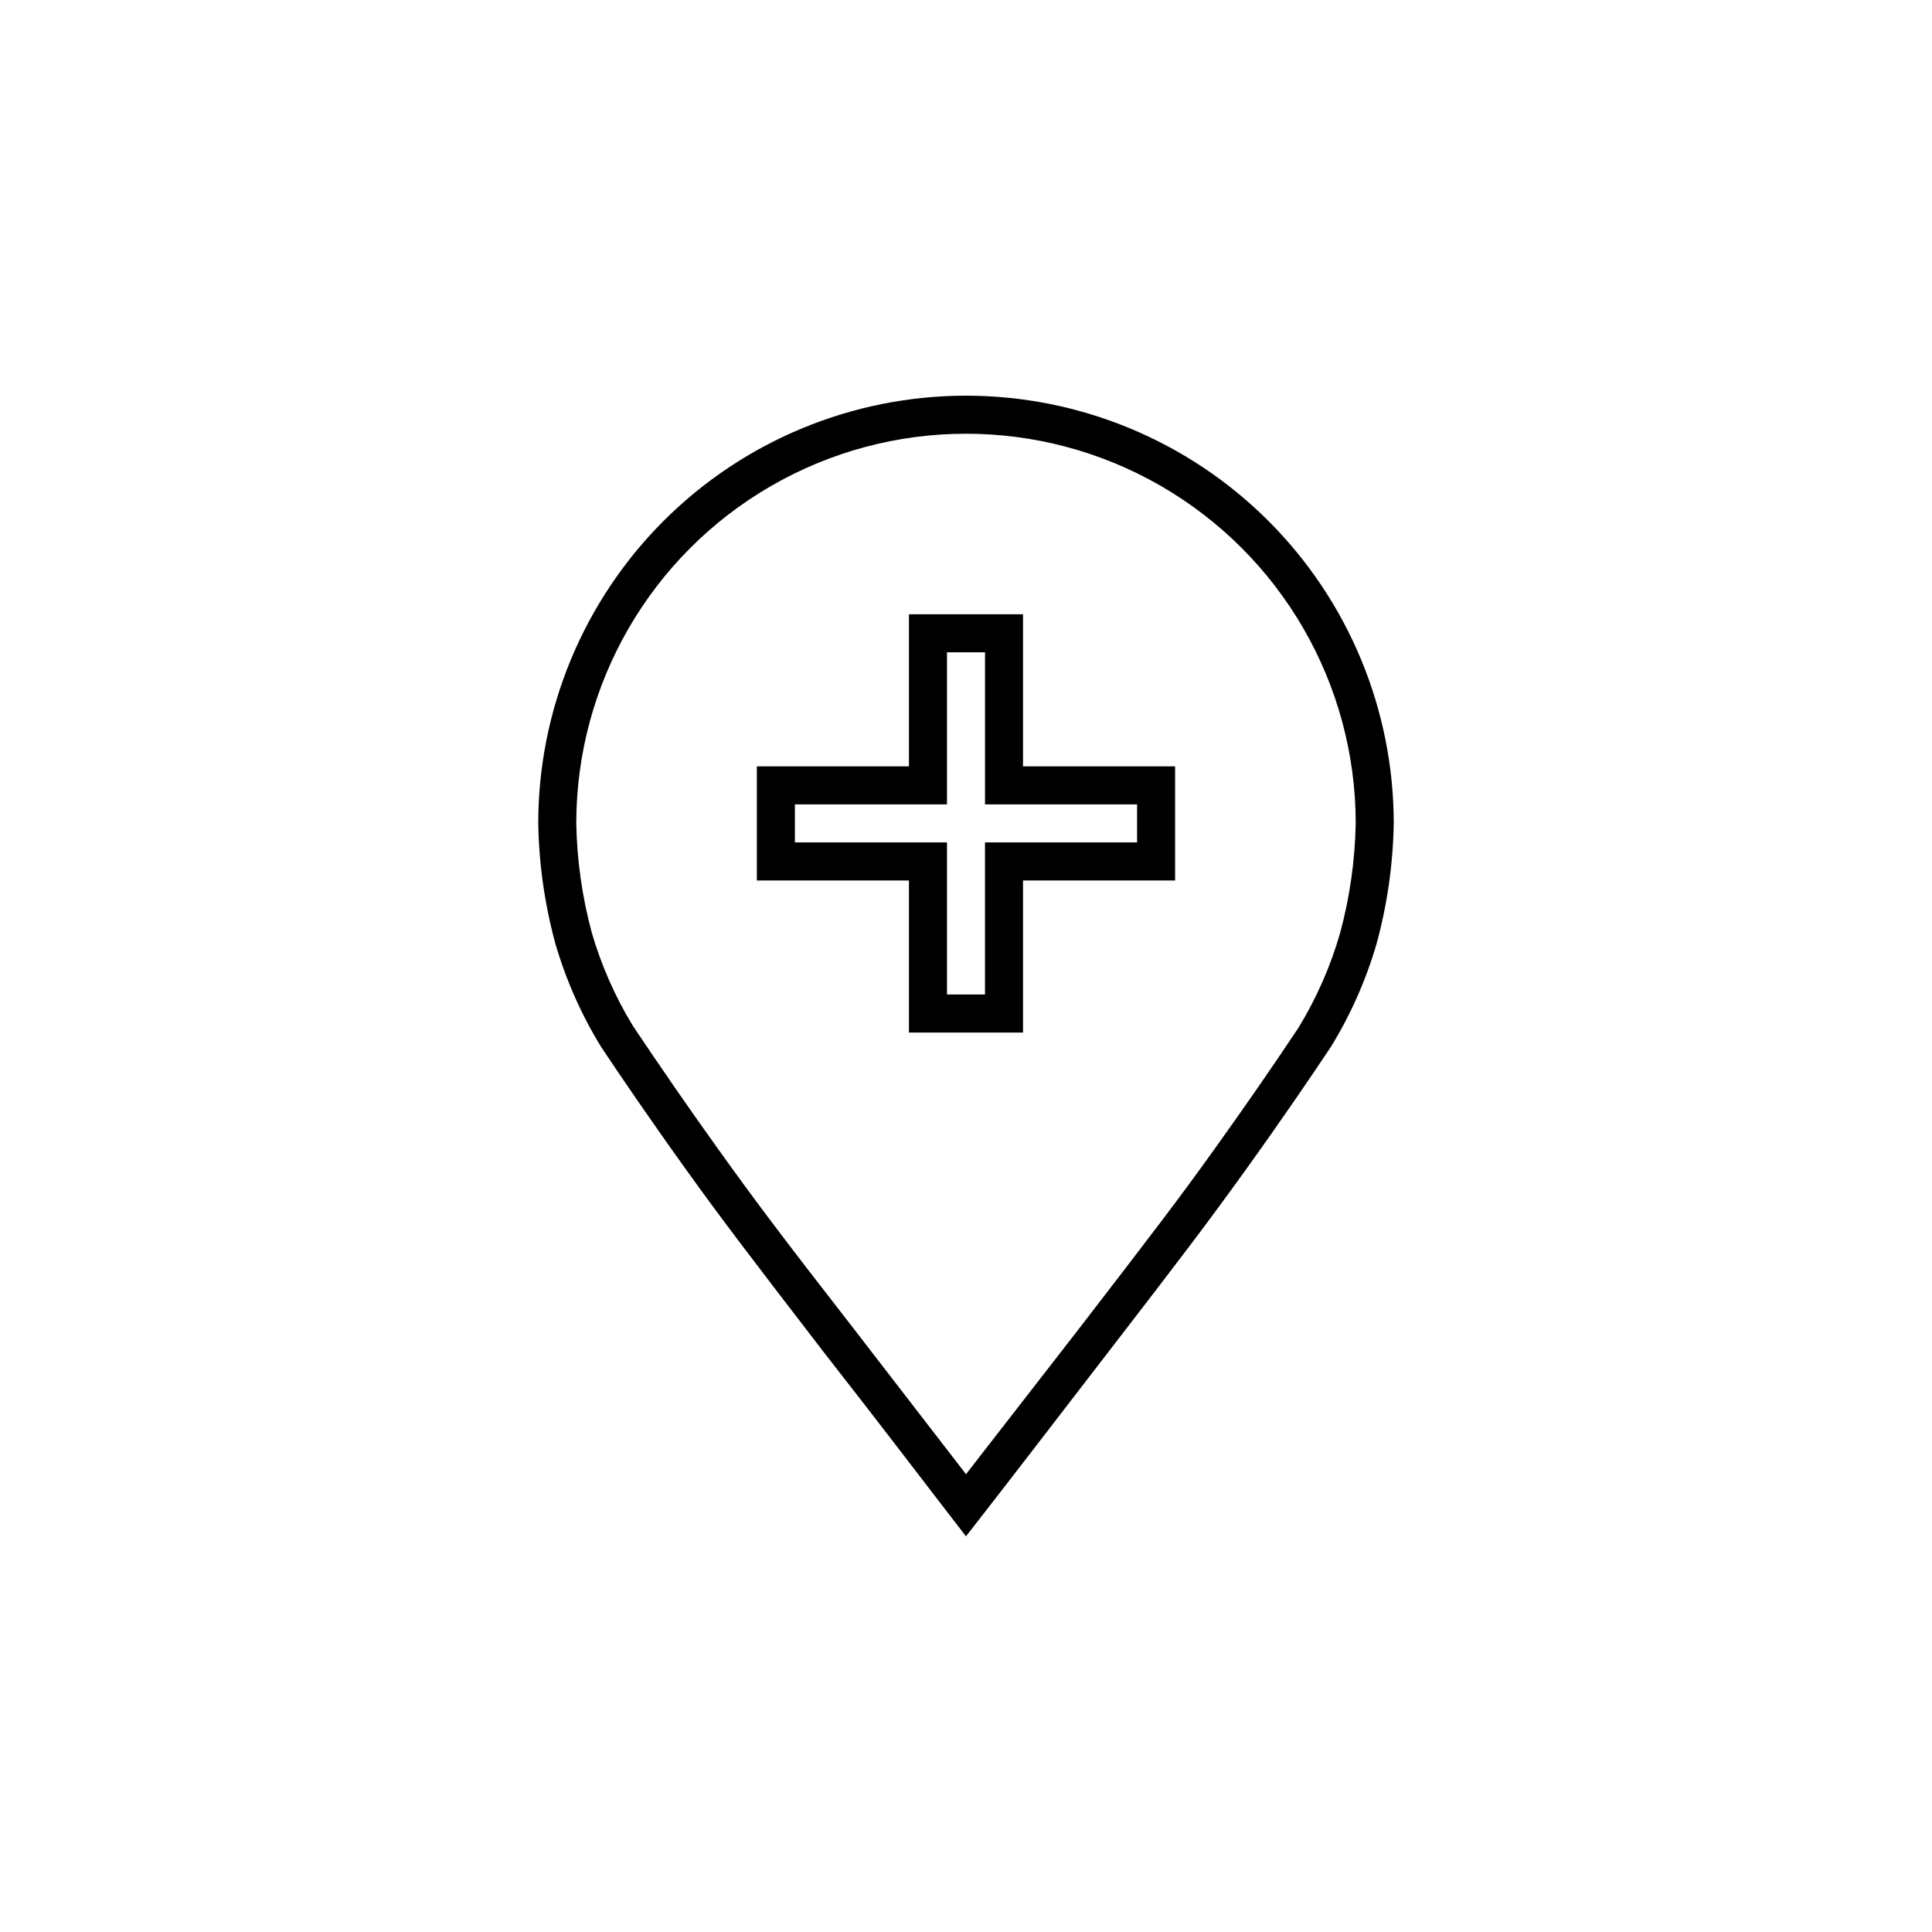 <?xml version="1.0" encoding="UTF-8"?>
<!-- Uploaded to: SVG Repo, www.svgrepo.com, Generator: SVG Repo Mixer Tools -->
<svg fill="#000000" width="800px" height="800px" version="1.1" viewBox="144 144 512 512" xmlns="http://www.w3.org/2000/svg">
 <g>
  <path d="m415.11 347.1v-40.305h-30.23v40.305h-40.305v30.23h40.305v40.305h30.23v-40.305h40.305v-30.23zm30.23 20.152h-40.309v40.305h-10.074v-40.305h-40.305v-10.078h40.305v-40.305h10.078v40.305h40.305z"/>
  <path d="m400 248.86c-30.066 0-58.898 11.941-80.156 33.203-21.258 21.258-33.203 50.09-33.203 80.152 0.184 10.762 1.707 21.457 4.535 31.844 2.805 9.637 6.887 18.855 12.141 27.406 5.039 7.559 12.746 18.895 22.469 32.445s17.18 23.277 36.625 48.566c15.113 19.297 27.609 35.77 37.586 48.668 10.078-12.898 22.723-29.371 37.586-48.668 19.445-25.191 26.852-34.965 36.625-48.566 9.773-13.602 17.434-24.887 22.469-32.445h0.004c5.254-8.551 9.34-17.77 12.141-27.406 2.828-10.387 4.352-21.082 4.535-31.844 0-30.062-11.941-58.895-33.203-80.152-21.258-21.262-50.09-33.203-80.152-33.203zm99.148 142.38c-2.543 8.859-6.273 17.332-11.086 25.191-6.902 10.379-14.41 21.211-22.066 31.891-9.621 13.453-16.777 22.773-36.375 48.215l-29.621 38.141-29.625-38.391c-19.598-25.191-26.754-34.762-36.375-48.215-7.656-10.68-15.113-21.512-22.27-32.195-4.695-7.695-8.355-15.98-10.883-24.637-2.559-9.465-3.945-19.211-4.129-29.02 0-36.898 19.684-70.992 51.641-89.441 31.953-18.449 71.324-18.449 103.28 0 31.953 18.449 51.641 52.543 51.641 89.441-0.188 9.809-1.574 19.555-4.133 29.02z"/>
 </g>
</svg>